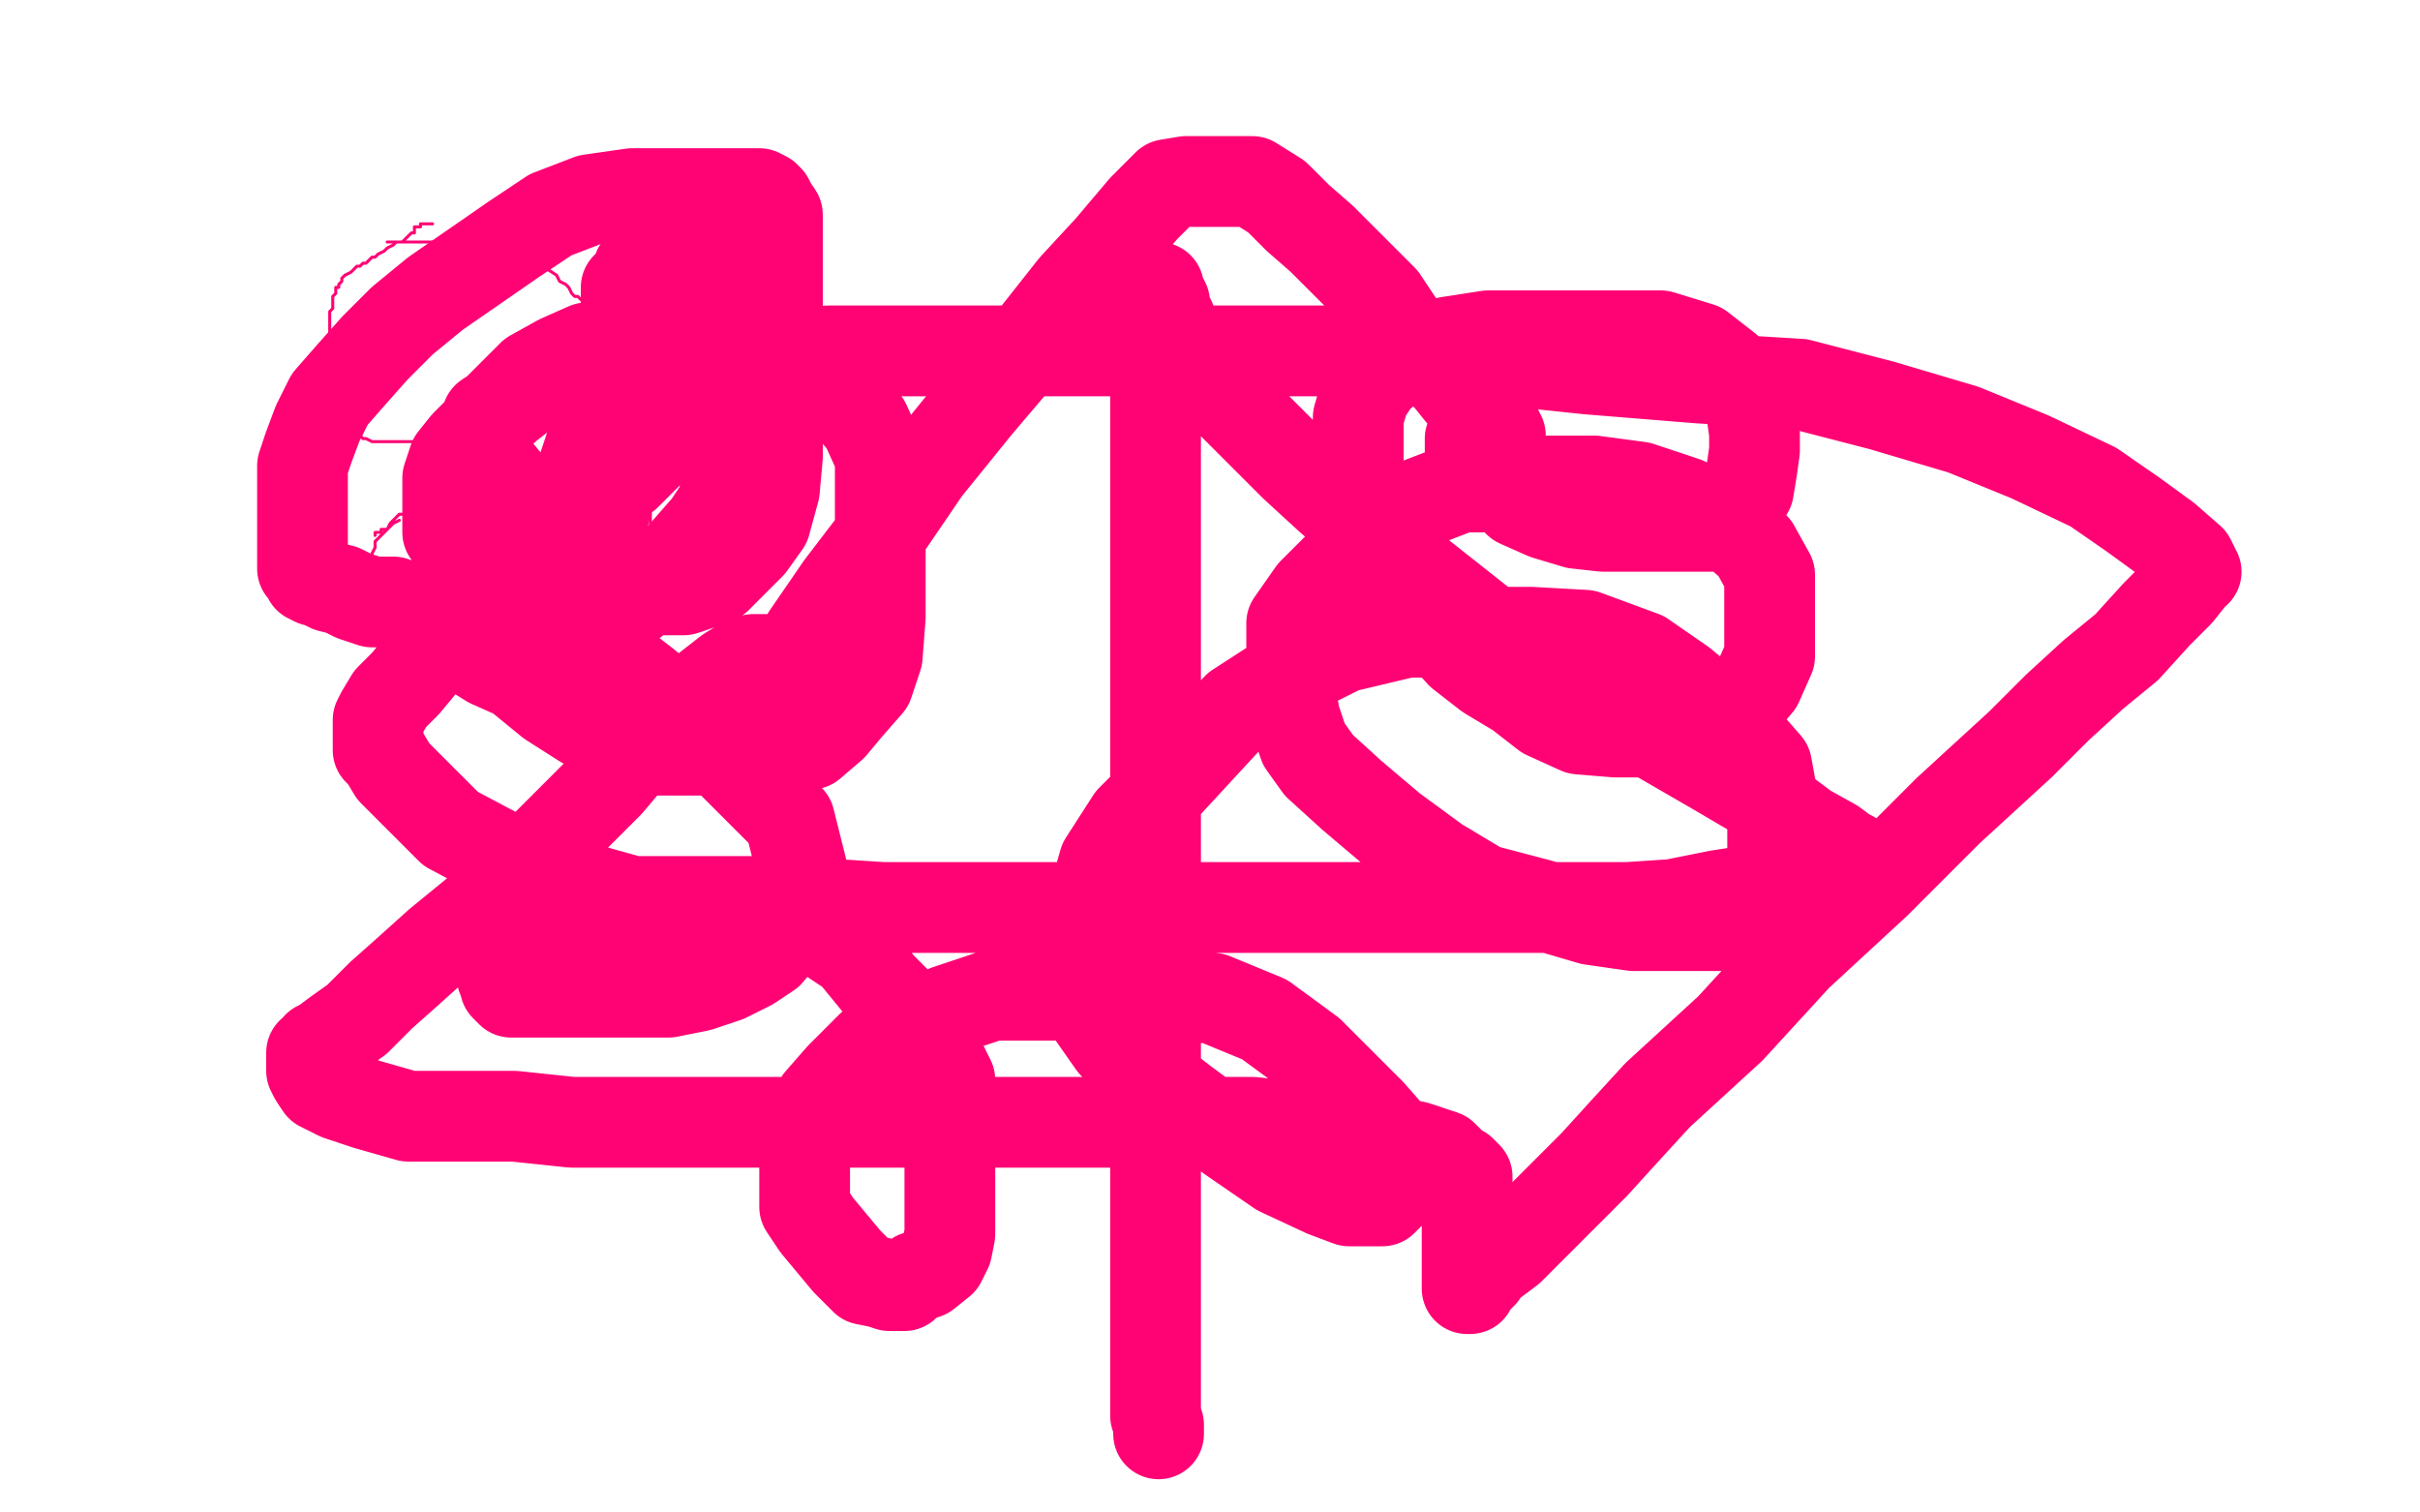 <?xml version="1.0" standalone="no"?>
<!DOCTYPE svg PUBLIC "-//W3C//DTD SVG 1.1//EN"
"http://www.w3.org/Graphics/SVG/1.1/DTD/svg11.dtd">

<svg width="800" height="500" version="1.1" xmlns="http://www.w3.org/2000/svg" xmlns:xlink="http://www.w3.org/1999/xlink" style="stroke-antialiasing: false"><desc>This SVG has been created on https://colorillo.com/</desc><rect x='0' y='0' width='800' height='500' style='fill: rgb(255,255,255); stroke-width:0' /><polyline points="143,74 142,74 142,74 141,74 141,74 140,74 140,74 139,74 139,74 139,75 139,75 137,75 137,75 137,77 137,77 136,77 136,77 135,78 135,78 134,79 134,79 133,80 133,80 131,80 131,80 130,81 130,81 128,82 127,83 125,84 124,85 123,85 122,86 121,87 120,87 119,88 118,88 117,89 116,90 114,91 113,92 113,93 112,94 112,95 111,95 111,97 110,98 110,99 110,101 110,102 109,103 109,104 109,105 109,106 109,107 109,108 109,109 109,110 109,111 109,113 109,114 109,115 109,116 109,117 109,119 109,120 109,121 109,122 109,123 109,124 109,125 109,127 109,128 109,129 109,130 109,131 109,132 109,133 109,134 109,135 109,136 109,137 109,138 110,139 111,139 112,140 113,141 114,141 115,142 116,142 117,143 118,144 119,144 120,145 121,145 123,146 124,146 126,146 129,146 130,146 133,146 135,146 140,146 142,146 144,146 146,146 148,146 149,146 150,146 152,146 153,146 155,146 157,146 159,146 161,146 163,145 165,145 166,144 168,144 171,144 173,143 175,143 176,141 178,141 181,139 183,138 186,137 188,135 189,133 191,132 193,129 193,128 194,126 195,125 195,124 195,123 196,122 196,121 196,120 197,118 197,117 197,116 197,115 197,114 197,112 197,111 197,110 197,109 197,108 197,106 196,105 195,104 195,102 194,102 194,101 193,100 192,99 191,98 190,98 189,97 188,95 187,94 185,93 184,91 181,89 180,88 178,86 177,86 175,85 174,84 172,84 170,83 169,83 168,83 167,82 166,82 165,82 163,82 161,82 160,81 159,81 157,80 156,80 155,80 154,80 153,80 152,80 150,80 149,80 148,80 147,80 146,80 144,80 142,80 140,80 139,80 137,80 136,80 135,80 134,80 133,80 132,80 131,80 130,80 129,80 128,80" style="fill: none; stroke: #ff0374; stroke-width: 1; stroke-linejoin: round; stroke-linecap: round; stroke-antialiasing: false; stroke-antialias: 0; opacity: 1.0"/>
<polyline points="132,172 130,173 130,173 129,174 129,174 127,176 127,176 125,178 125,178 124,179 124,179 124,181 124,181 123,183 123,183 123,185 123,185 123,187 123,187 123,190 123,190 123,192 123,192 123,194 123,194 123,196 123,196 123,198 123,199 123,200 124,200 125,200 126,200 127,200 129,200 131,198 132,197 135,196 137,195 139,195 141,194 143,194 145,193 146,193 148,191 149,191 150,191 151,190 153,190 155,189 156,188 156,187 158,186 159,185 160,184 161,182 162,182 162,181 162,180 162,179 162,178 162,177 161,176 160,174 158,174 157,173 156,173 154,173 151,172 150,172 149,172 147,171 145,170 144,170 142,170 140,170 138,170 137,170 135,170 134,170 133,170 132,170 131,171 130,172 129,173 128,175 126,175 126,176 125,176 124,176 124,177" style="fill: none; stroke: #ff0374; stroke-width: 1; stroke-linejoin: round; stroke-linecap: round; stroke-antialiasing: false; stroke-antialias: 0; opacity: 1.0"/>
<polyline points="177,168 177,169 177,169 176,169 176,169 176,170 176,170 175,171 175,171 175,172 175,172 174,173 174,173 174,174 174,174 173,176 173,176 172,178 172,178 172,180 172,180 172,181 172,181 172,183 172,184 173,185 175,186 176,187 177,188 178,189 180,189 181,189 183,188 186,187 190,184 194,184 197,182" style="fill: none; stroke: #ff0374; stroke-width: 1; stroke-linejoin: round; stroke-linecap: round; stroke-antialiasing: false; stroke-antialias: 0; opacity: 1.0"/>
<circle cx="182.5" cy="159.5" r="0" style="fill: #ff0374; stroke-antialiasing: false; stroke-antialias: 0; opacity: 1.0"/>
<polyline points="184,164 185,164 185,164 187,162 187,162 189,161 189,161 190,160 190,160 192,159 192,159 194,158 194,158 197,158 197,158 199,157 199,157 201,157 201,157 203,157 203,157 205,156 205,156 208,157 208,157 209,157 209,157 210,157 210,158 211,159 212,160 213,161 214,163 214,165 214,166 214,168 215,169 215,172 215,174 215,176 215,178 215,180 215,183 215,184 215,185 215,186 214,186 214,187 213,187 214,187 214,188 213,188 212,188 210,188 209,188 206,188 204,188 201,188 199,188 196,187 194,187 193,186" style="fill: none; stroke: #ff0374; stroke-width: 1; stroke-linejoin: round; stroke-linecap: round; stroke-antialiasing: false; stroke-antialias: 0; opacity: 1.0"/>
<polyline points="228,126 225,127 225,127 223,128 223,128 221,131 221,131 218,134 218,134 217,136 217,136 214,139 214,139 212,139 212,139 211,141 211,141 211,142 211,142 210,142 210,142 210,143 210,143 210,144 210,145 210,146 211,147 213,148 215,149 216,149 218,149 219,149 220,149 221,149 223,149 226,149 228,149 229,149 231,148 232,148 233,147 234,147 234,146 235,146 236,145 236,144 237,142 237,141 237,140 237,139 238,138 238,137 238,136 238,135 238,134 237,134 236,133 235,132 234,131 233,131 232,130 231,128 230,127 229,126 228,125 227,124 226,123 225,123 224,123" style="fill: none; stroke: #ff0374; stroke-width: 1; stroke-linejoin: round; stroke-linecap: round; stroke-antialiasing: false; stroke-antialias: 0; opacity: 1.0"/>
<polyline points="219,86 218,86 218,86 217,86 217,86 216,86 216,86 215,87 215,87 213,89 213,89 211,91 211,91 209,93 209,93 207,96 207,96 205,98 205,98 204,101 204,101 202,103 202,103 201,106 201,106 201,108 201,108 200,110 200,111 200,112 200,113 202,114 204,114 206,114 209,114 213,114 216,114 218,114 220,114 223,112 224,111 226,110 228,109 229,109 230,107 231,107 232,106 233,105 233,104 234,104 234,103 234,102 234,101 234,100 234,99 234,98 234,97 234,95 234,94 234,93 234,92 233,91 233,90 232,90 231,90 231,89 230,89 229,89" style="fill: none; stroke: #ff0374; stroke-width: 1; stroke-linejoin: round; stroke-linecap: round; stroke-antialiasing: false; stroke-antialias: 0; opacity: 1.0"/>
<polyline points="223,86 222,86 222,86 221,86 221,86 220,86 220,86 219,86 219,86 218,86 218,86 217,87 217,87 215,88 215,88 214,88 214,88 212,89 212,89 211,89 211,89 211,90 211,90 211,91 211,91 211,92 210,92 209,93 208,94 207,95 207,96 207,97 207,98 207,99 207,100 207,101 207,102 207,103 207,104 207,105 207,106 208,106 208,107 209,107 210,107 211,107 212,107 213,107 214,107 216,107 218,107 220,107 222,107 224,107 226,107 227,107 229,107 231,107 232,106 233,106 235,105 236,104 237,104 238,104 239,104 239,102 240,102 240,101 241,101 241,100 241,99 241,98 241,97 240,96 239,94 238,94 237,93 236,92 235,90 234,89 234,88 233,87 232,86 231,86 230,86 229,86 228,86 227,86 226,86 225,87" style="fill: none; stroke: #ff0374; stroke-width: 30; stroke-linejoin: round; stroke-linecap: round; stroke-antialiasing: false; stroke-antialias: 0; opacity: 1.0"/>
<polyline points="222,142 221,141 221,141 222,141 222,141 222,140 222,140 223,140 223,140 223,139 223,139 224,138 224,138 224,136 224,136 225,135 225,135 225,134 225,134 226,133 226,133 226,132 226,132 228,131 228,131 228,130 228,130 228,128 229,127 230,127 230,126 229,126 227,126 226,126 225,127 223,127 222,129 220,129 217,130 215,131 213,132 212,134 212,135 211,135 210,136 210,137 210,138 211,138 212,138 213,138 213,139 214,139 215,139 216,139 217,139 218,139 218,138 219,138 219,137 219,136 219,137 219,138 219,139 219,140 219,141 219,142 218,143 218,145 217,146 216,148 214,150 212,152 210,154 207,157 204,159 202,162 201,165 200,169 197,174 195,177 193,178 193,180 192,182 192,184 192,186 191,187 191,188 190,189 190,190 189,191 188,193 187,194 187,195 186,196 186,197 184,197 184,198 184,199 183,199 182,200 181,200 179,202 174,202 169,202 163,202 157,202 153,202 148,202 143,202 136,201 130,199 123,199 117,197 113,195 109,194 105,192 104,192 102,191 101,189 100,188 100,187 100,184 100,181 100,177 100,171 100,165 100,160 100,154 102,148 105,140 109,132 116,124 124,115 133,106 144,97 157,88 170,79 182,71 195,66 209,64 222,64 234,64 245,64 251,64 253,65 254,66 255,68 257,71 257,79 257,89 257,101 257,114 257,127 257,139 257,151 256,162 253,173 248,180 242,186 237,191 232,193 226,195 221,195 217,195 207,195 202,192 198,188 192,184 185,178 179,171 173,165 167,159 163,154 161,149 161,146 161,144 161,142 161,140 161,138 164,136 169,131 176,124 185,119 194,115 205,113 215,113 224,113 230,113 236,115 240,118 241,122 241,125 241,130 241,137 241,146 241,154 241,160 238,168 234,174 227,182 220,190 214,195 209,199 203,202 197,202 191,202 183,202 177,202 172,201 167,199 166,196 162,192 157,187 152,182 148,176 148,174 148,171 148,165 148,158 150,152 154,147 160,141 168,134 177,127 188,120 201,118 216,118 231,118 246,118 261,120 270,125 279,132 286,140 291,151 291,164 291,177 291,190 291,204 290,217 287,226 280,234 275,240 268,246 261,248 254,248 247,248 238,248 228,248 216,248 205,244 193,239 182,232 171,223 162,219 154,214 146,208 145,206 145,205 145,204 145,203 147,203 151,203 159,203 172,204 187,207 200,216 213,226 224,235 234,244 244,254 253,263 261,271 263,279 265,287 265,294 265,299 263,303 259,309 254,315 248,319 240,323 231,326 221,328 211,328 203,328 194,328 186,328 179,328 172,328 169,328 168,327 167,326 167,325 166,323 166,321 166,318 168,316 170,313 171,309 177,305 186,301 196,301 210,299 225,299 240,299 257,300 270,307 282,315 291,326 302,337 309,347 314,357 314,367 314,377 314,387 314,396 314,403 314,408 313,413 311,417 306,421 303,422 300,424 299,425 296,425 295,425 294,425 291,424 286,423 280,417 275,411 270,405 266,399 266,392 266,382 267,372 271,364 278,356 288,346 300,340 313,334 328,329 344,329 361,329 382,329 401,330 418,337 433,348 444,359 453,368 460,376 462,382 462,387 462,390 462,392 460,394 458,396 457,397 455,397 452,397 450,397 446,397 438,394 423,387 407,376 392,365 379,355 368,345 361,335 361,324 361,312 361,299 365,285 374,271 385,260 397,247 409,234 426,223 444,214 465,209 487,209 506,209 524,210 543,217 556,226 568,236 577,245 584,253 586,264 586,275 586,285 585,294 580,301 576,305 574,305 570,306 563,306 553,306 540,306 526,304 509,299 490,294 475,285 460,274 447,263 436,253 431,246 428,237 427,231 427,224 427,215 427,206 434,196 442,188 451,180 459,172 470,166 483,161 497,161 512,159 527,159 542,161 557,166 571,173 580,181 585,190 585,200 585,217 581,226 575,233 568,240 562,242 554,242 544,242 534,242 522,241 511,236 502,229 492,223 483,216 475,207 468,198 461,190 454,184 449,175 449,168 449,160 449,152 449,145 449,138 451,131 455,125 461,120 469,115 479,113 492,111 506,111 521,111 535,111 549,111 562,115 571,122 578,129 580,143 580,149 579,156 578,162 575,166 571,170 567,174 561,174 555,174 548,174 539,174 530,174 521,173 511,170 502,166 496,160 492,156 488,153 487,151 486,149 486,148 486,147 486,146 486,145 488,144 489,144 491,144 494,144 496,144 496,145 496,144 495,142 492,140 490,137 487,134 483,130 479,125 475,121 470,116 465,111 461,105 457,99 451,93 444,86 437,79 429,72 422,65 414,60 407,60 400,60 392,60 386,61 378,69 367,82 355,95 340,114 323,134 306,155 291,177 278,194 267,210 260,221 255,230 255,236 255,239 255,240 255,242 255,243 254,243 254,244 254,245 254,246 254,244 254,242 254,238 254,235 254,231 253,227 253,222 253,220 253,219 253,218 252,218 251,218 249,218 246,219 241,222 232,229 223,237 212,246 201,259 188,272 177,283 167,294 156,303 145,312 135,321 126,329 118,337 111,342 107,345 105,346 105,347 103,348 103,349 103,350 103,351 103,352 103,353 103,354 104,356 106,359 112,362 121,365 135,369 152,369 170,369 189,371 212,371 235,371 256,371 279,371 303,371 326,371 353,371 372,371 395,371 414,371 432,373 447,375 458,377 468,379 477,382 481,386 483,387 484,388 485,389 485,390 485,391 485,393 485,398 485,401 485,405 485,409 485,412 485,417 485,419 485,422 485,424 485,425 485,426 486,426 487,424 490,421 491,419 499,413 508,404 517,395 527,385 537,374 548,362 560,351 572,340 583,328 594,316 607,304 620,292 632,280 644,268 656,257 668,246 680,234 692,223 703,214 713,203 720,196 724,191 725,189 726,189 725,189 726,189 725,188 725,187 724,185 716,178 705,170 692,161 671,151 649,142 622,134 595,127 562,125 525,122 487,118 449,116 411,116 373,116 334,116 299,116 274,116 250,117 233,122 218,128 207,134 200,141 196,145 195,148 194,151 193,154 192,157 191,160 189,163 185,166 181,171 179,176 176,180 168,186 164,193 158,200 152,206 145,212 139,220 134,226 129,231 126,236 125,238 125,240 125,243 125,245 125,248 127,250 130,255 138,263 149,274 166,283 184,291 209,298 234,298 261,298 292,300 324,300 356,300 377,300 400,300 425,300 450,300 474,300 497,300 518,300 538,300 553,299 568,296 581,294 592,289 603,287 610,287 613,286 613,285 612,283 610,282 606,279 597,274 585,265 568,255 549,244 529,232 506,219 487,204 468,189 453,176 440,165 428,154 417,143 406,132 397,123 389,115 387,106 385,102 385,100 384,98 383,96 383,95 382,98 382,103 382,115 382,128 382,145 382,166 382,187 382,210 382,231 382,251 382,271 382,286 382,300 382,313 382,324 382,334 382,343 382,349 382,351 382,354 382,356 382,357 382,358 382,361 382,365 382,372 382,382 382,392 382,404 382,414 382,427 382,437 382,447 382,455 382,461 382,468 383,471 383,472 383,473 383,474" style="fill: none; stroke: #ff0374; stroke-width: 30; stroke-linejoin: round; stroke-linecap: round; stroke-antialiasing: false; stroke-antialias: 0; opacity: 1.0"/>
</svg>
